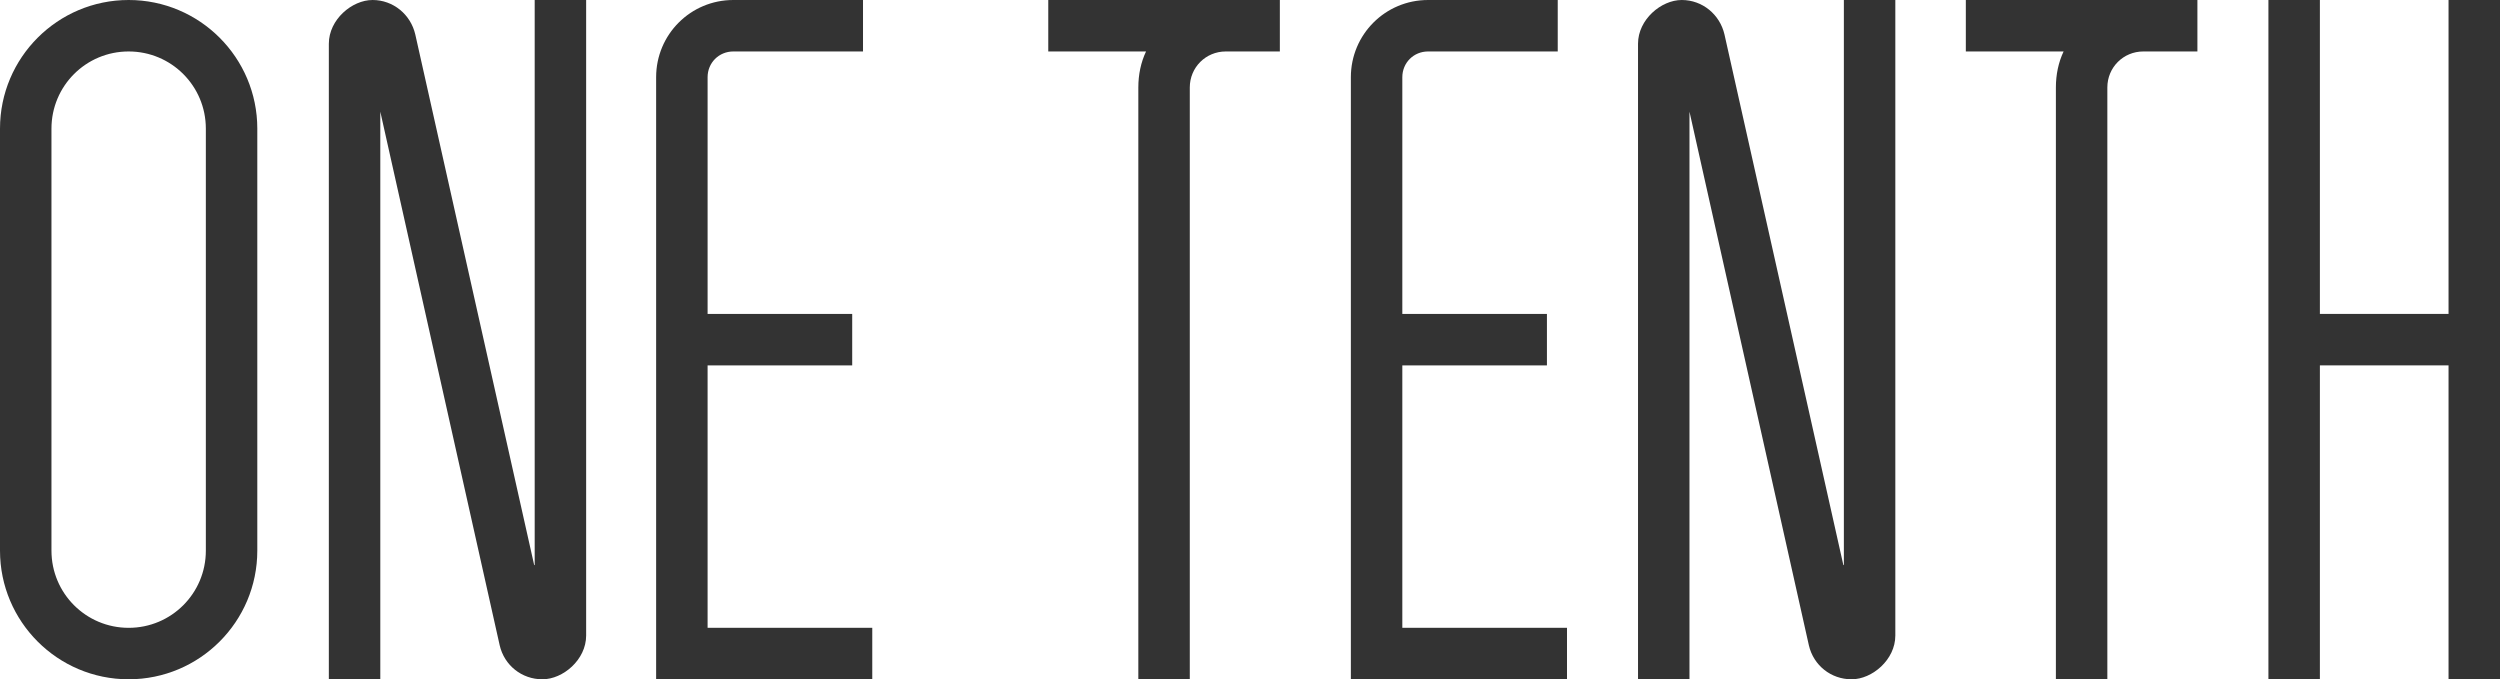 <?xml version="1.0" encoding="UTF-8"?><svg id="_レイヤー_2" xmlns="http://www.w3.org/2000/svg" viewBox="0 0 485.8 132"><defs><style>.cls-1{fill:#333;}</style></defs><g id="_レイヤー_1-2"><g id="_レイヤー_1-3"><g id="_レイヤー_2-2"><g id="_レイヤー_5"><path class="cls-1" d="M272.5,71h28.1v-10h-28.1V15c0-2.8,2.2-5,5-5h25.2V0h-25.2c-8.3,0-15,6.7-15,15v117h42v-10h-32v-51Z"/><path class="cls-1" d="M358.2,109.8l-23.1-103.1C334.2,2.8,330.8,0,326.8,0s-8.5,3.8-8.5,8.5v123.5h10V21.7l23.2,103.7c.9,3.9,4.3,6.6,8.3,6.6s8.5-3.8,8.5-8.5V0h-10v109.8h-.1Z"/><path class="cls-1" d="M203.7,0v10h19c-1,2.1-1.5,4.5-1.5,7v115h10V17c0-3.9,3.1-7,7-7h10.5V0h-45Z"/><path class="cls-1" d="M382,0v10h19c-1,2.1-1.5,4.5-1.5,7v115h10V17c0-3.9,3.1-7,7-7h10.5V0h-45Z"/><polygon class="cls-1" points="475.8 0 475.8 61 450.8 61 450.8 0 440.8 0 440.8 132 450.8 132 450.8 71 475.8 71 475.8 132 485.8 132 485.8 0 475.8 0"/><path class="cls-1" d="M137.5,71h28.1v-10h-28.1V15c0-2.8,2.2-5,5-5h25.2V0h-25.2c-8.3,0-15,6.7-15,15v117h42v-10h-32v-51Z"/><path class="cls-1" d="M103.8,109.8L80.7,6.7C79.8,2.8,76.4,0,72.4,0s-8.5,3.8-8.5,8.5v123.5h10V21.7l23.2,103.7c.9,3.9,4.3,6.6,8.3,6.6s8.5-3.8,8.5-8.5V0h-10v109.8h-.1Z"/><path class="cls-1" d="M25,0C11.2,0,0,11.2,0,25v82c0,13.8,11.2,25,25,25s25-11.2,25-25V25C50,11.2,38.8,0,25,0ZM40,107c0,8.3-6.7,15-15,15s-15-6.7-15-15V25c0-8.3,6.7-15,15-15s15,6.7,15,15v82Z"/></g></g></g></g></svg>